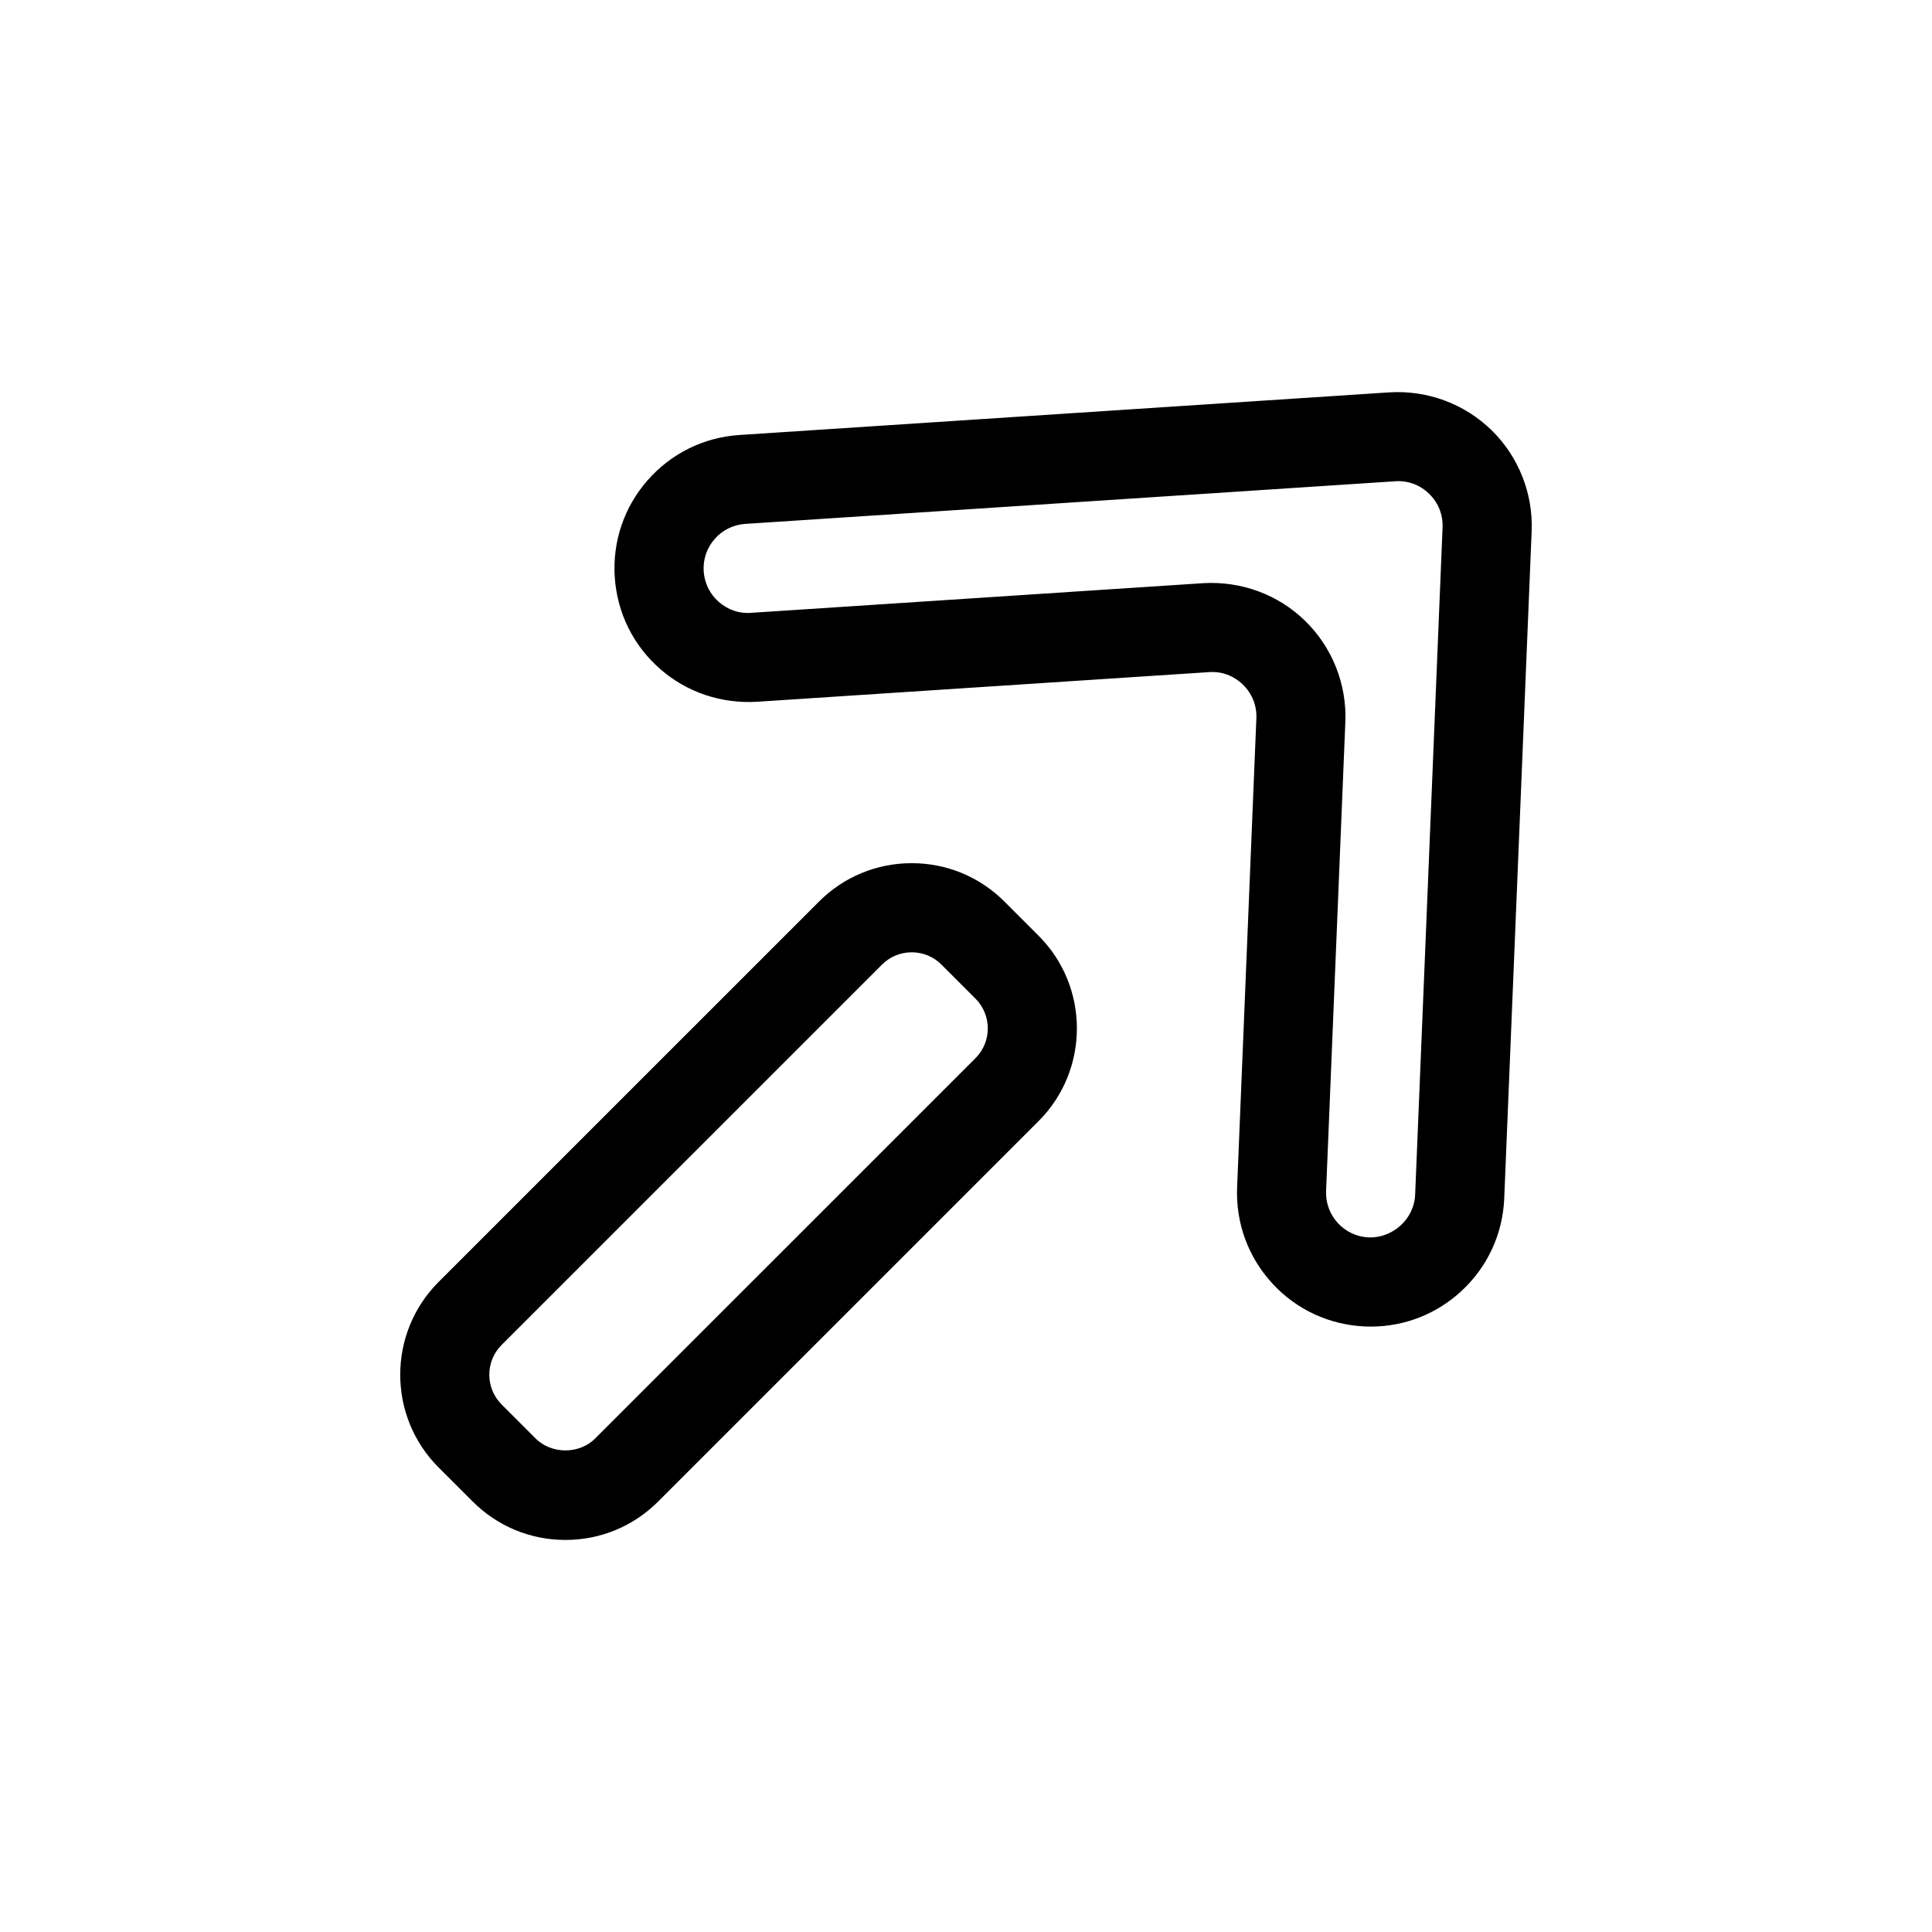 <?xml version="1.0" encoding="UTF-8"?>
<!-- The Best Svg Icon site in the world: iconSvg.co, Visit us! https://iconsvg.co -->
<svg fill="#000000" width="800px" height="800px" version="1.1" viewBox="144 144 512 512" xmlns="http://www.w3.org/2000/svg">
 <g>
  <path d="m481.18 484.13c6.406 6.957 15.145 11.004 24.602 11.398h0.008c0.496 0.016 1 0.031 1.488 0.031 8.91 0 17.367-3.297 23.961-9.367 6.957-6.406 11.004-15.145 11.398-24.602l7.266-176.81c0.41-10.02-3.473-19.797-10.66-26.805-7.188-7.008-17.051-10.621-27.062-9.996l-172.23 11.297c-9.445 0.621-18.082 4.879-24.324 11.996-6.234 7.109-9.328 16.23-8.707 25.672 0.621 9.445 4.879 18.082 11.996 24.316 7.109 6.25 16.312 9.266 25.672 8.715l119.8-7.856c3.344-0.262 6.59 0.953 9.012 3.328 2.434 2.371 3.691 5.543 3.551 8.934l-5.102 124.3c-0.379 9.449 2.934 18.484 9.336 25.449zm-18.344-185.58-119.8 7.856c-3.141 0.27-6.18-0.82-8.551-2.898-2.379-2.086-3.785-4.961-4-8.102-0.203-3.148 0.82-6.195 2.906-8.566 2.078-2.379 4.953-3.785 8.102-4l172.23-11.297c3.418-0.25 6.582 0.953 9.02 3.328 2.434 2.371 3.691 5.543 3.551 8.934l-7.266 176.81c-0.27 6.512-5.992 11.523-12.297 11.312-6.504-0.27-11.57-5.769-11.305-12.289l5.102-124.3c0.41-10.02-3.473-19.805-10.66-26.805-7.156-6.992-16.918-10.574-27.035-9.984z"/>
  <path d="m269.26 541.91c6.566 6.574 15.297 10.188 24.586 10.188 9.297 0 18.02-3.621 24.586-10.188l100.79-100.79c13.555-13.555 13.555-35.605 0-49.16l-9.02-9.02c-6.566-6.574-15.297-10.188-24.586-10.188-9.297 0-18.02 3.621-24.586 10.188l-100.8 100.79c-13.555 13.555-13.555 35.605 0 49.16zm7.672-41.484 100.8-100.79c2.102-2.109 4.894-3.266 7.879-3.266 2.977 0 5.777 1.156 7.887 3.266l9.02 9.02c4.344 4.352 4.344 11.414 0 15.77l-100.8 100.79c-4.188 4.211-11.547 4.211-15.77 0l-9.02-9.02c-4.344-4.348-4.344-11.418 0-15.77z"/>
 </g>
</svg>